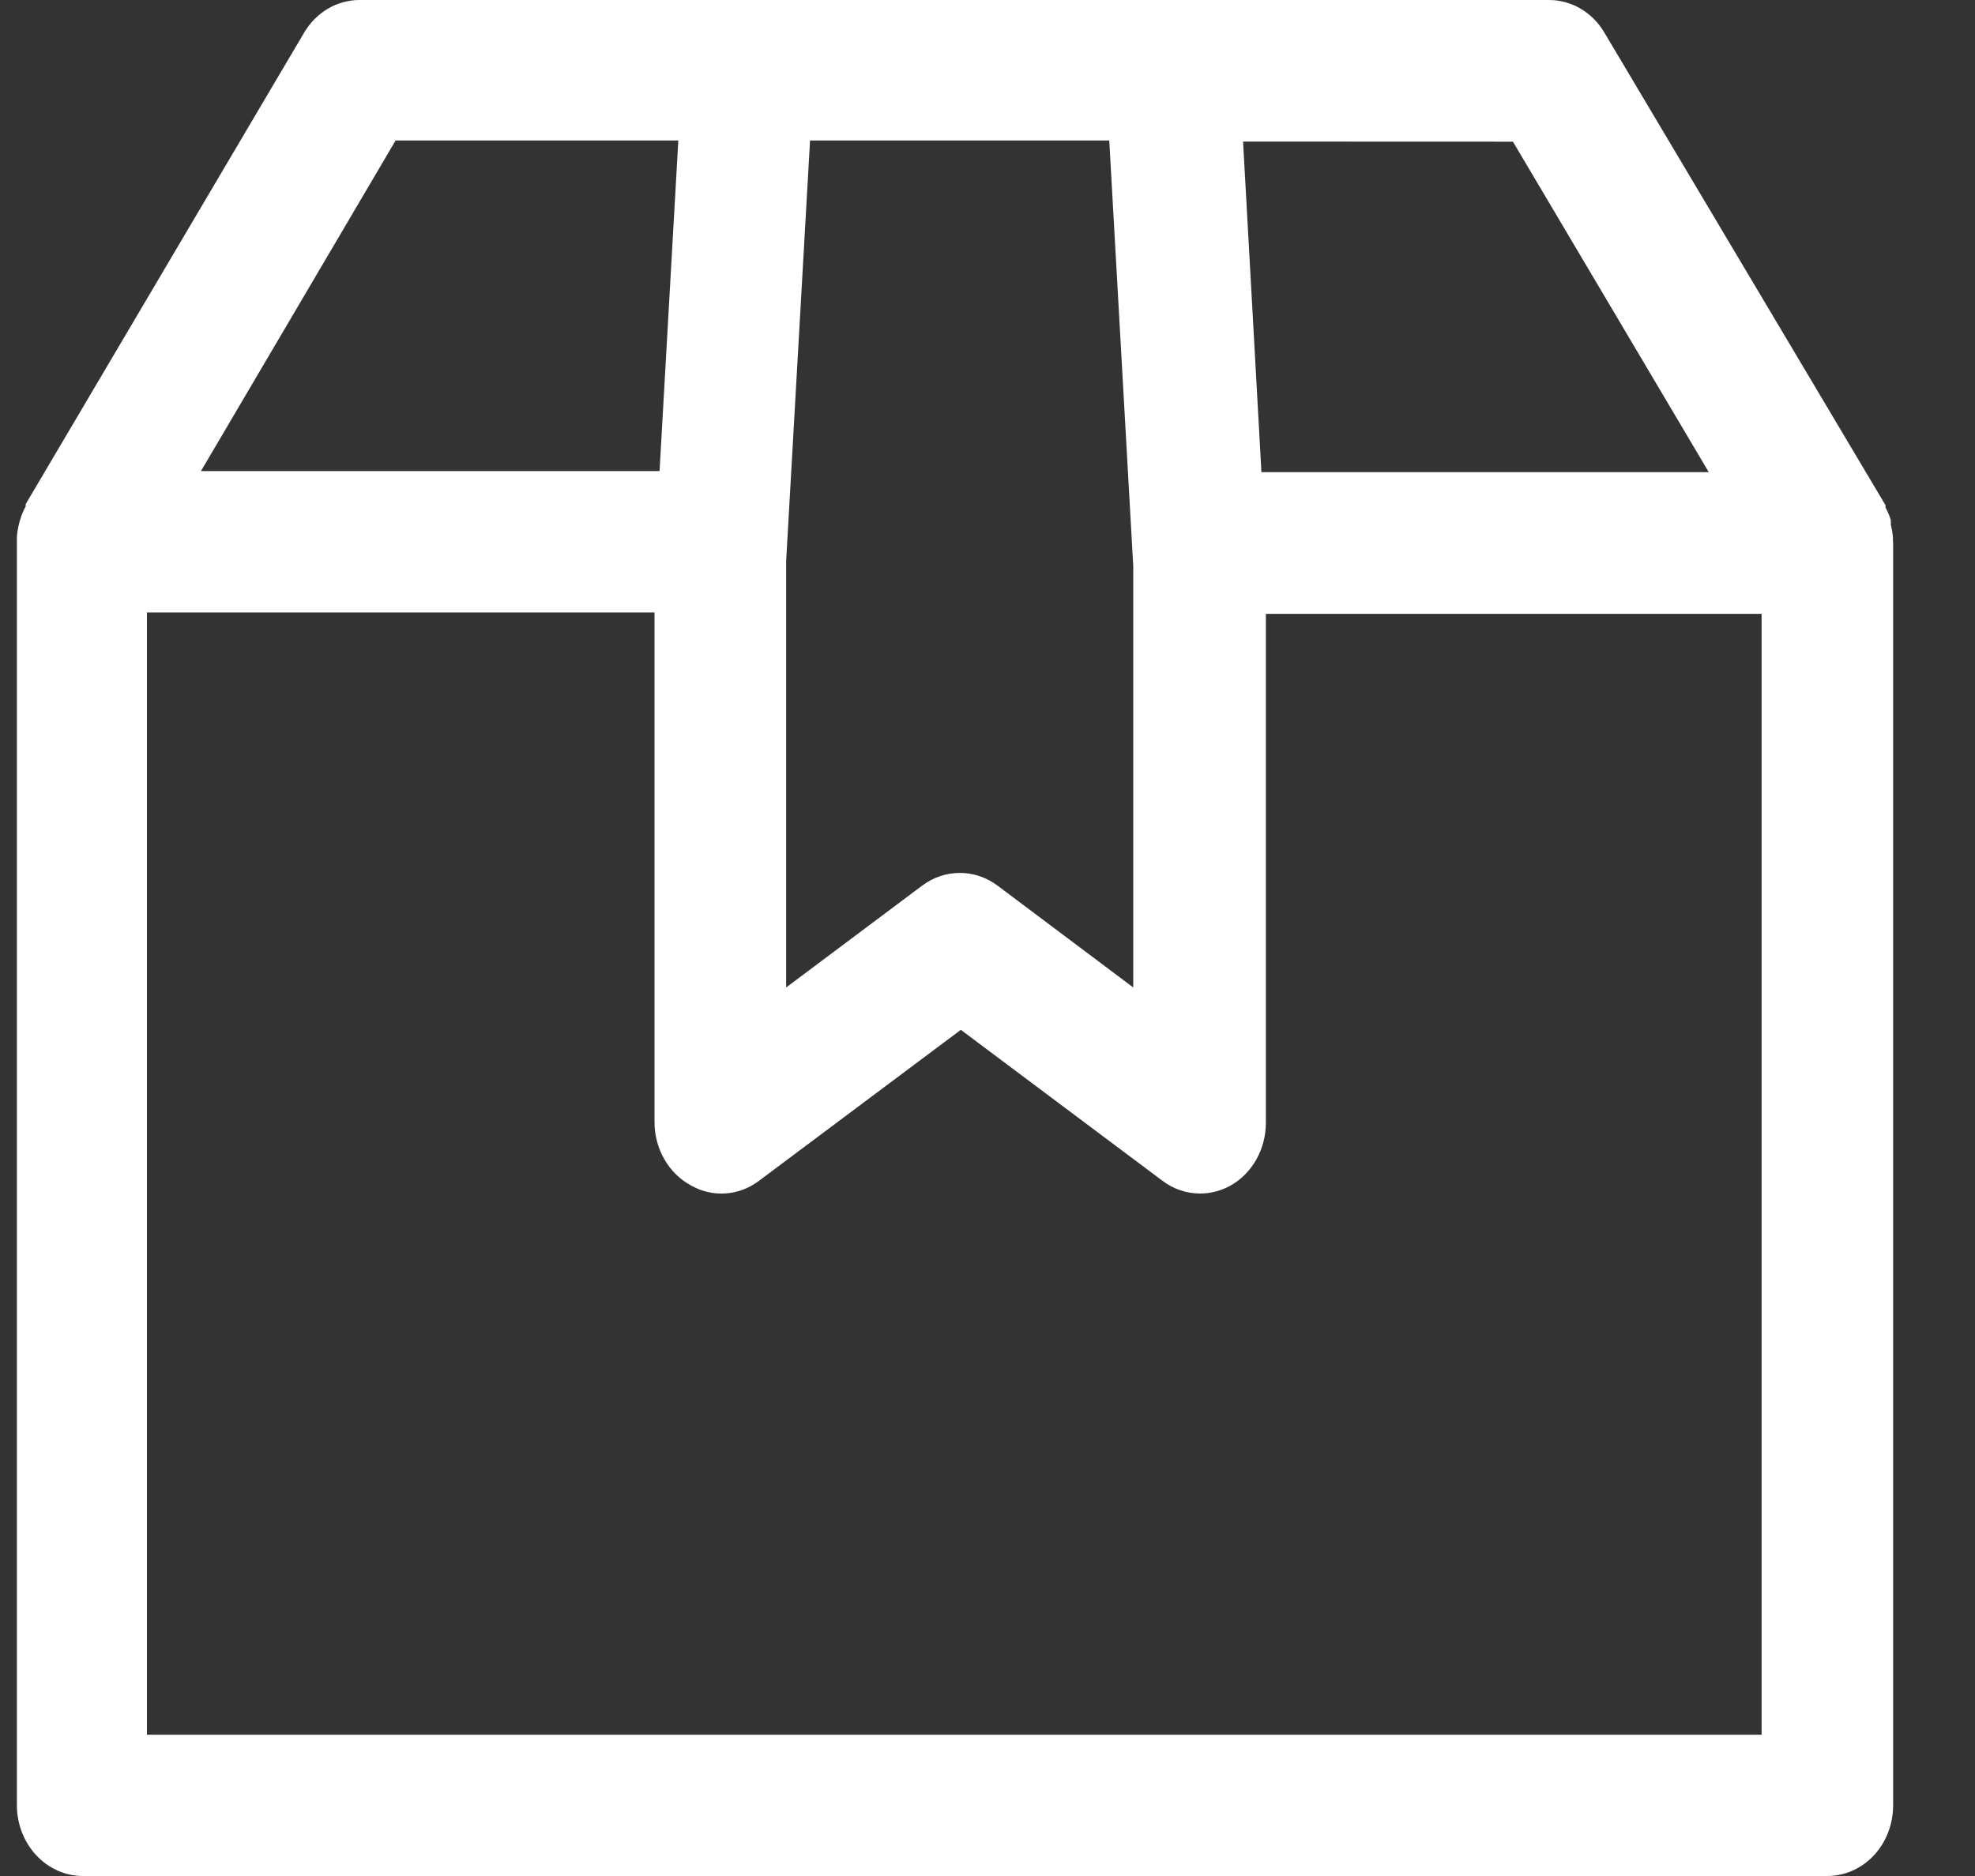 <svg xmlns="http://www.w3.org/2000/svg" fill="none" viewBox="0 0 20 19" height="19" width="20">
<rect x="0" y="0" width="20" height="19" fill="#333333" stroke="none"/>
<path fill="white" d="M19.169 5.487V5.446C19.166 5.402 19.159 5.358 19.147 5.314C19.148 5.299 19.148 5.282 19.147 5.266C19.134 5.223 19.116 5.18 19.094 5.14V5.117L16.248 0.332C16.127 0.125 15.914 0 15.686 0H3.641C3.413 0 3.2 0.125 3.079 0.332L0.26 5.106V5.129C0.238 5.169 0.22 5.211 0.207 5.255C0.201 5.271 0.196 5.286 0.193 5.303C0.182 5.347 0.175 5.39 0.171 5.435V5.475V18.284C0.171 18.473 0.242 18.655 0.367 18.79C0.492 18.924 0.662 19 0.838 19H18.505C18.682 19 18.852 18.924 18.977 18.79C19.102 18.655 19.171 18.473 19.171 18.284V5.487L19.169 5.487ZM17.304 4.782H12.774L12.588 1.434L15.321 1.435L17.304 4.782ZM11.233 1.423L11.476 5.735V10.001L10.101 8.969C9.872 8.798 9.568 8.798 9.339 8.969L7.961 10.001V5.682L8.203 1.423L11.233 1.423ZM4.006 1.423H6.869L6.679 4.771H2.035L4.006 1.423ZM17.839 17.569H1.488V6.203H6.628V11.357C6.625 11.632 6.77 11.885 6.999 12.007C7.219 12.131 7.484 12.112 7.686 11.959L9.73 10.43L11.772 11.959C11.883 12.043 12.016 12.088 12.153 12.088C12.26 12.088 12.366 12.06 12.462 12.007C12.681 11.883 12.819 11.638 12.819 11.372V6.217H17.839L17.839 17.569Z"></path>
</svg>
